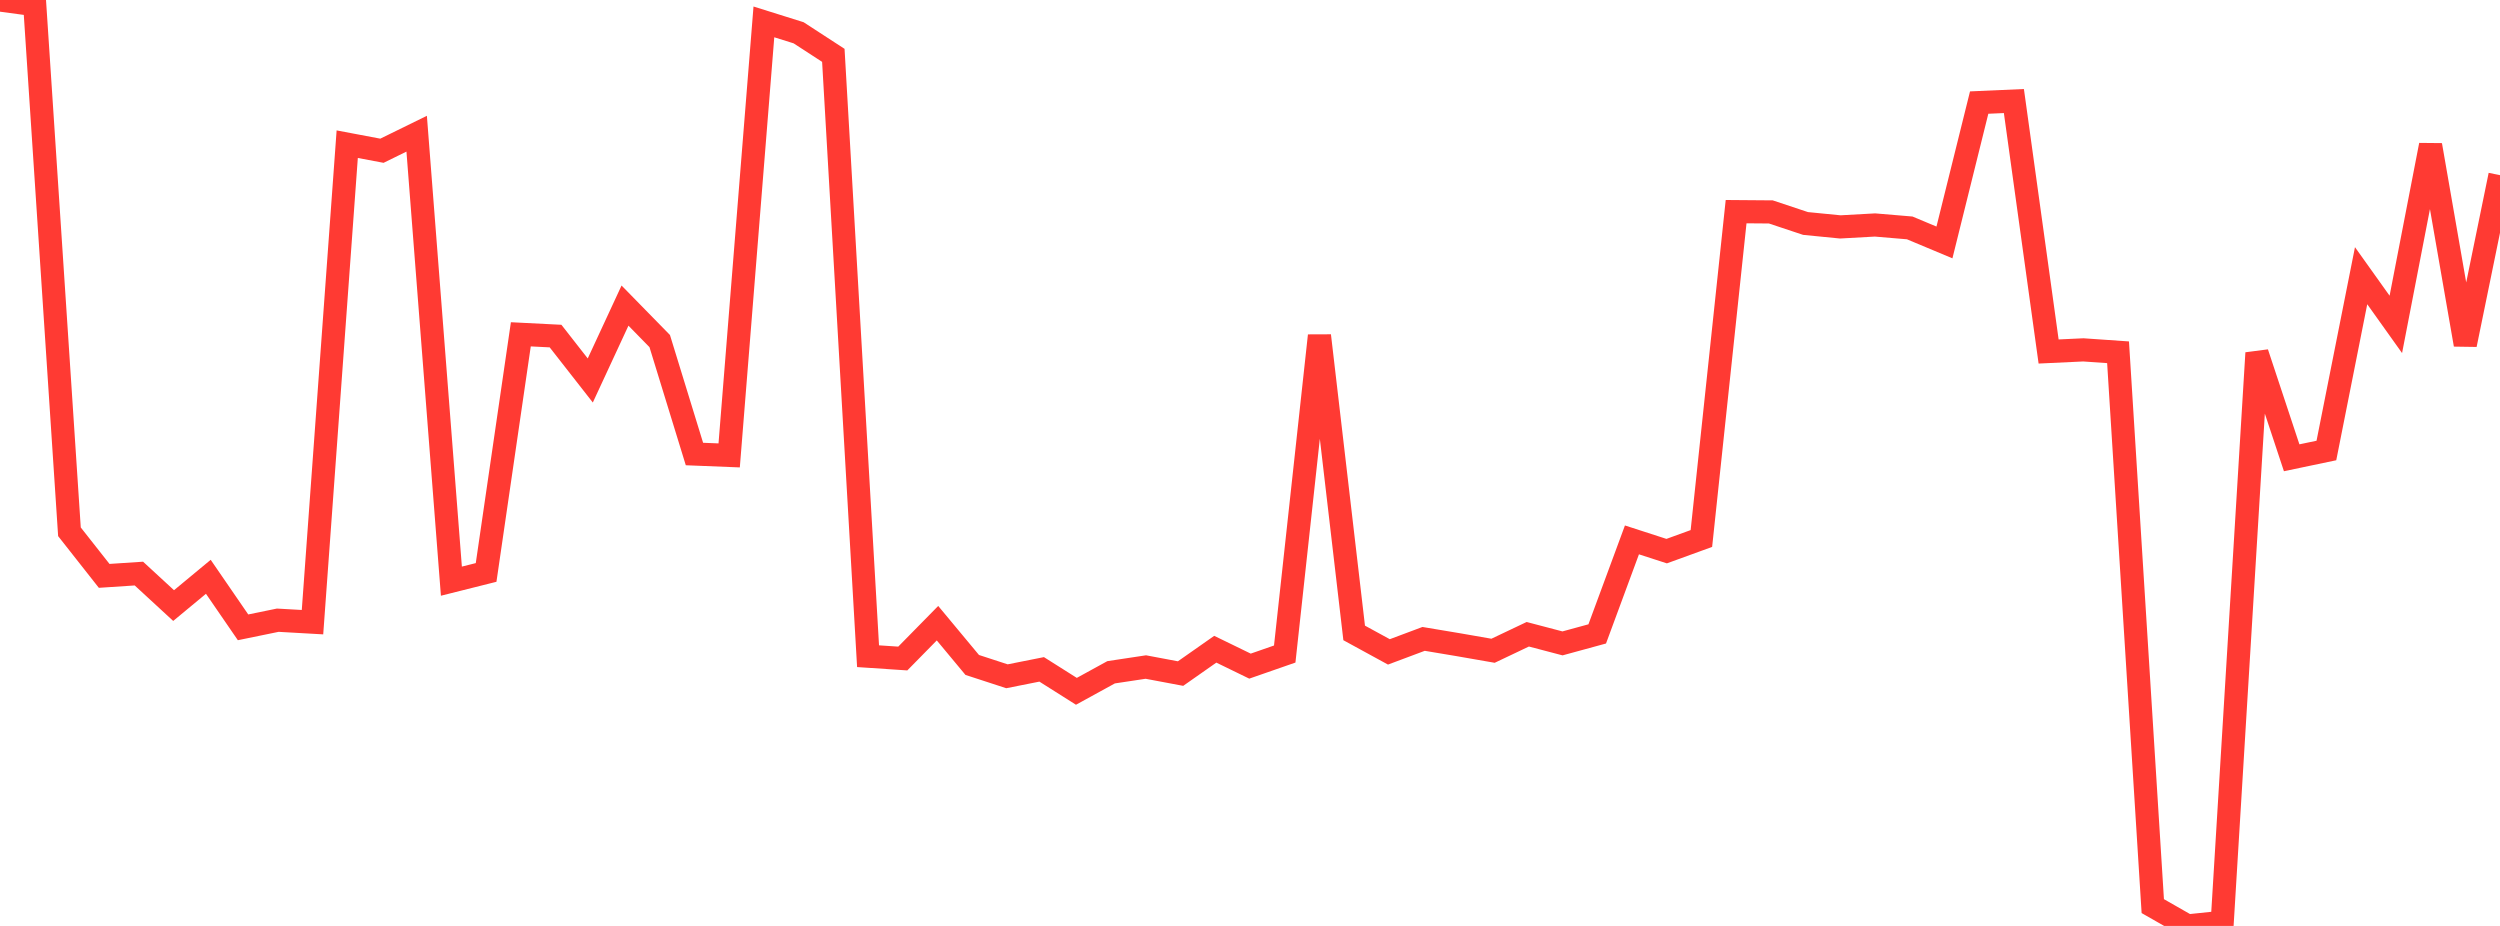 <?xml version="1.0" standalone="no"?>
<!DOCTYPE svg PUBLIC "-//W3C//DTD SVG 1.1//EN" "http://www.w3.org/Graphics/SVG/1.1/DTD/svg11.dtd">

<svg width="135" height="50" viewBox="0 0 135 50" preserveAspectRatio="none" 
  xmlns="http://www.w3.org/2000/svg"
  xmlns:xlink="http://www.w3.org/1999/xlink">


<polyline points="0.0, 0.0 1.875, 0.254 3.75, 28.716 5.625, 31.097 7.5, 30.973 9.375, 32.701 11.25, 31.147 13.125, 33.876 15.0, 33.491 16.875, 33.597 18.75, 7.786 20.625, 8.14 22.5, 7.22 24.375, 31.383 26.25, 30.912 28.125, 18.053 30.0, 18.148 31.875, 20.546 33.75, 16.502 35.625, 18.418 37.5, 24.517 39.375, 24.592 41.25, 1.182 43.125, 1.77 45.0, 2.989 46.875, 35.435 48.75, 35.56 50.625, 33.652 52.5, 35.907 54.375, 36.519 56.25, 36.146 58.125, 37.331 60.0, 36.303 61.875, 36.02 63.75, 36.373 65.625, 35.058 67.5, 35.971 69.375, 35.318 71.25, 18.124 73.125, 34.178 75.0, 35.202 76.875, 34.5 78.75, 34.814 80.625, 35.141 82.5, 34.25 84.375, 34.743 86.25, 34.231 88.125, 29.154 90.0, 29.761 91.875, 29.079 93.75, 11.429 95.625, 11.444 97.5, 12.068 99.375, 12.253 101.25, 12.149 103.125, 12.307 105.0, 13.092 106.875, 5.539 108.75, 5.456 110.625, 18.981 112.5, 18.893 114.375, 19.023 116.25, 48.93 118.125, 50.0 120.0, 49.804 121.875, 19.061 123.75, 24.72 125.625, 24.327 127.5, 14.888 129.375, 17.517 131.25, 7.835 133.125, 18.61 135.0, 9.459" fill="none" stroke="#ff3a33" stroke-width="1.25"/>

</svg>